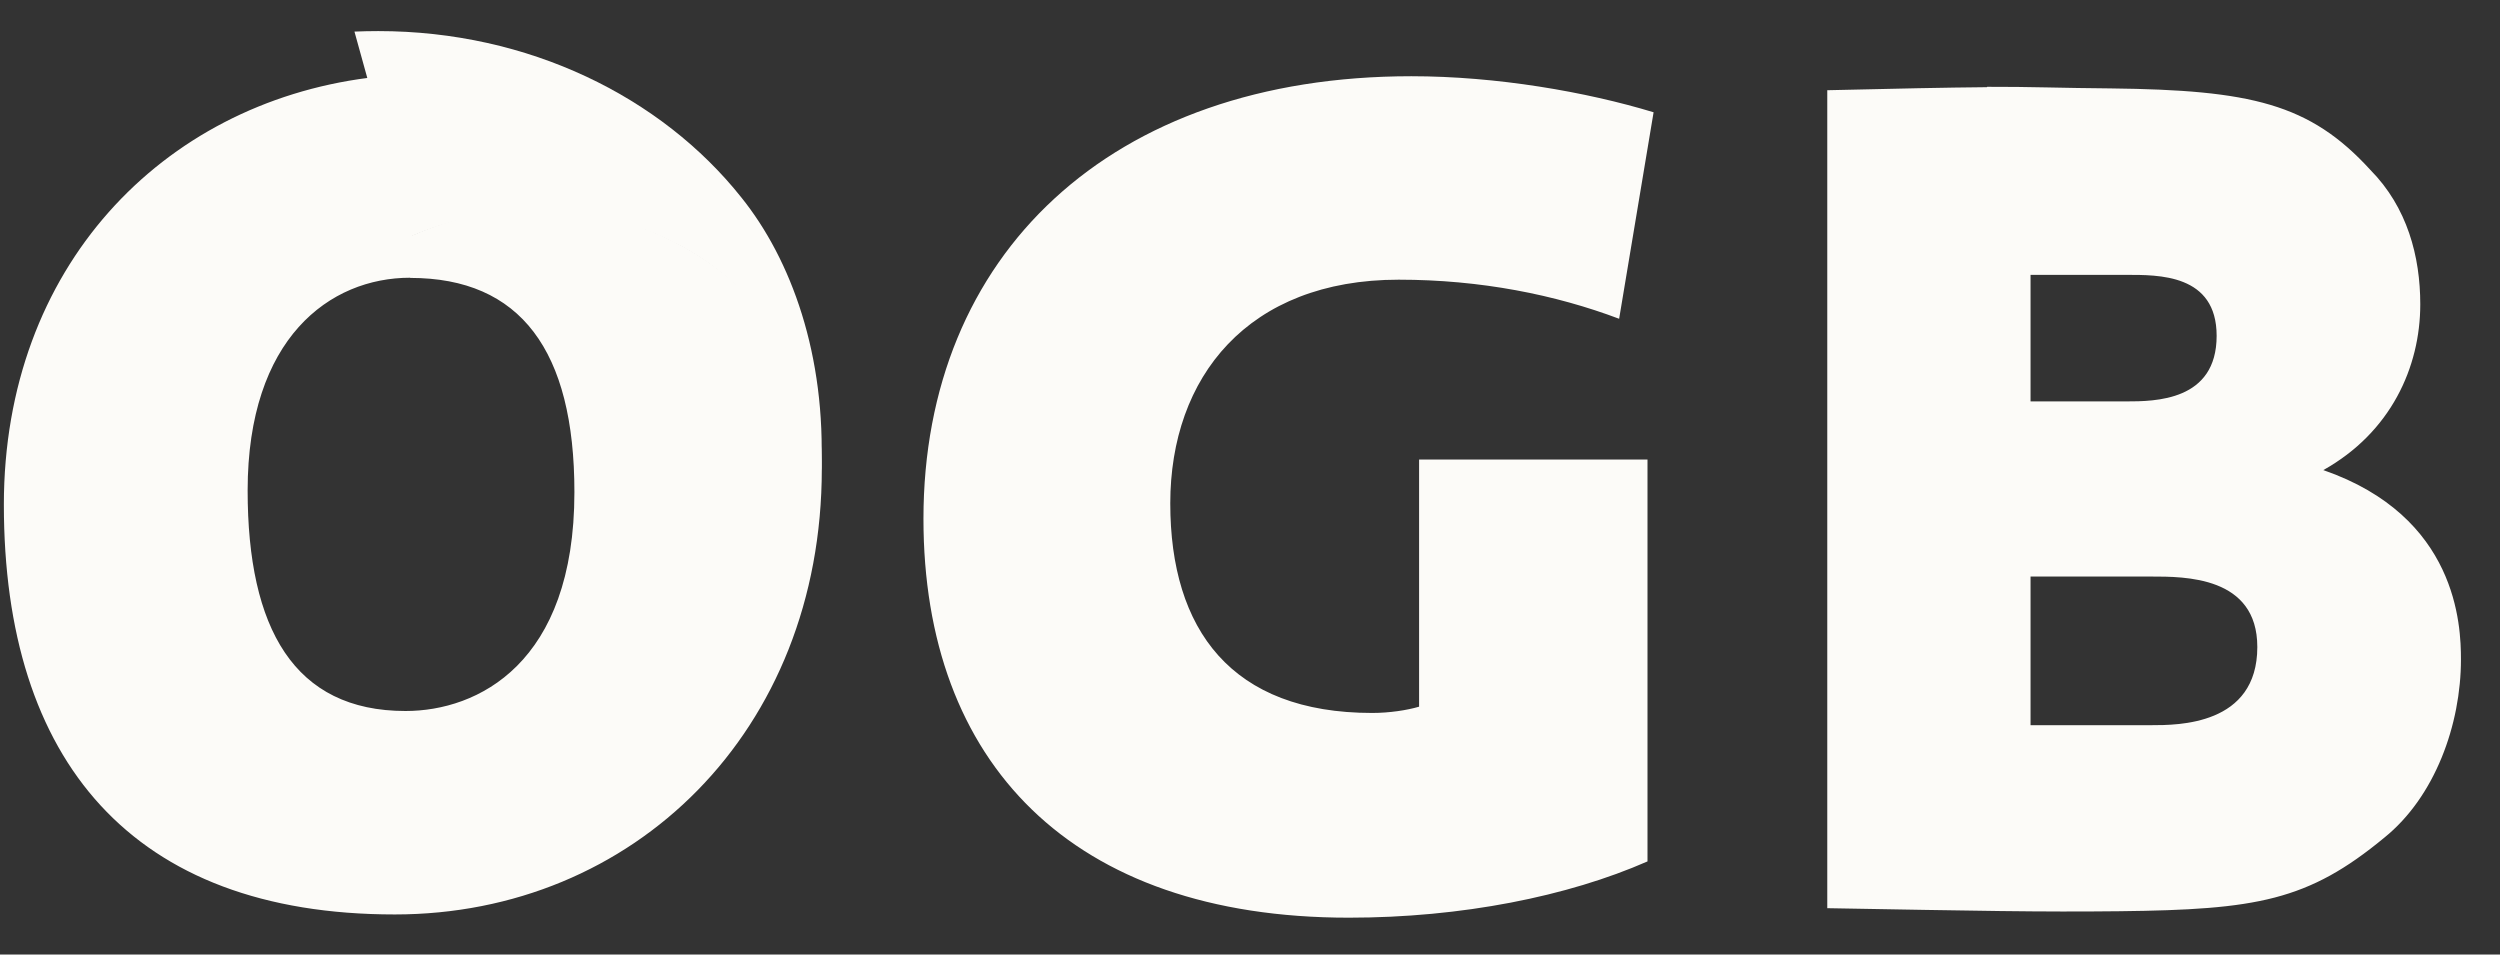 <svg width="55" height="21" viewBox="0 0 55 21" fill="none" xmlns="http://www.w3.org/2000/svg">
<rect x="0" y="0" width="55" height="21" fill="#333333" stroke="none"/>
<path d="M31.051 1.677C24.421 1.677 20.316 5.609 20.316 11.414C20.316 16.77 23.558 20.189 29.674 20.189C32.155 20.189 34.494 19.72 36.245 18.951V10.109H31.22V15.547C30.952 15.626 30.566 15.685 30.187 15.685C27.091 15.685 25.746 13.855 25.746 11.075C25.746 8.295 27.454 6.153 30.771 6.153C32.577 6.153 34.221 6.485 35.621 7.013L36.379 2.47C34.896 2.02 32.928 1.677 31.047 1.677H31.051ZM8.098 1.713C3.567 2.296 0.085 5.877 0.085 11.103C0.085 16.73 2.896 20.118 8.686 20.118C13.927 20.118 18.08 16.099 18.08 10.31C18.08 9.908 18.04 9.51 18.013 9.139C18.025 9.289 18.005 9.462 18.013 9.62C17.638 6.8 14.988 4.596 11.786 4.596C10.804 4.596 9.893 4.82 9.068 5.179L8.106 1.705L8.098 1.713ZM43.71 1.918C42.795 1.926 41.75 1.949 40.2 1.985V19.98C43.541 20.039 44.885 20.067 46.636 20.047C49.645 20.012 50.773 19.819 52.453 18.43C53.569 17.531 54.141 15.942 54.141 14.506C54.141 13.753 54.059 11.363 51.113 10.342C52.595 9.513 53.246 8.082 53.246 6.694C53.246 5.645 52.962 4.56 52.146 3.736C50.813 2.277 49.519 1.981 46.435 1.945C45.406 1.938 44.633 1.906 43.718 1.91L43.71 1.918ZM44.672 6.047H46.77C47.488 6.047 48.766 6.027 48.766 7.388C48.766 8.823 47.413 8.831 46.77 8.831H44.672V6.043V6.047ZM9.025 6.114C11.45 6.114 12.637 7.711 12.637 10.827C12.637 14.605 10.504 15.642 8.922 15.642C6.469 15.642 5.448 13.824 5.448 10.791C5.448 7.439 7.254 6.11 9.025 6.11V6.114ZM44.672 12.684H47.323C48.064 12.684 49.661 12.676 49.661 14.234C49.661 15.961 47.91 15.954 47.323 15.954H44.672V12.684Z" fill="#FCFBF8"/>
<path d="M9.049 5.199C9.873 4.84 10.8 4.631 11.778 4.631C15.24 4.631 17.879 7.017 18.068 10.361C18.174 7.814 17.409 5.712 16.309 4.343C14.55 2.131 11.628 0.684 8.323 0.684C8.145 0.684 7.972 0.688 7.798 0.695L9.045 5.199H9.049Z" fill="#FCFBF8"/>
</svg>
